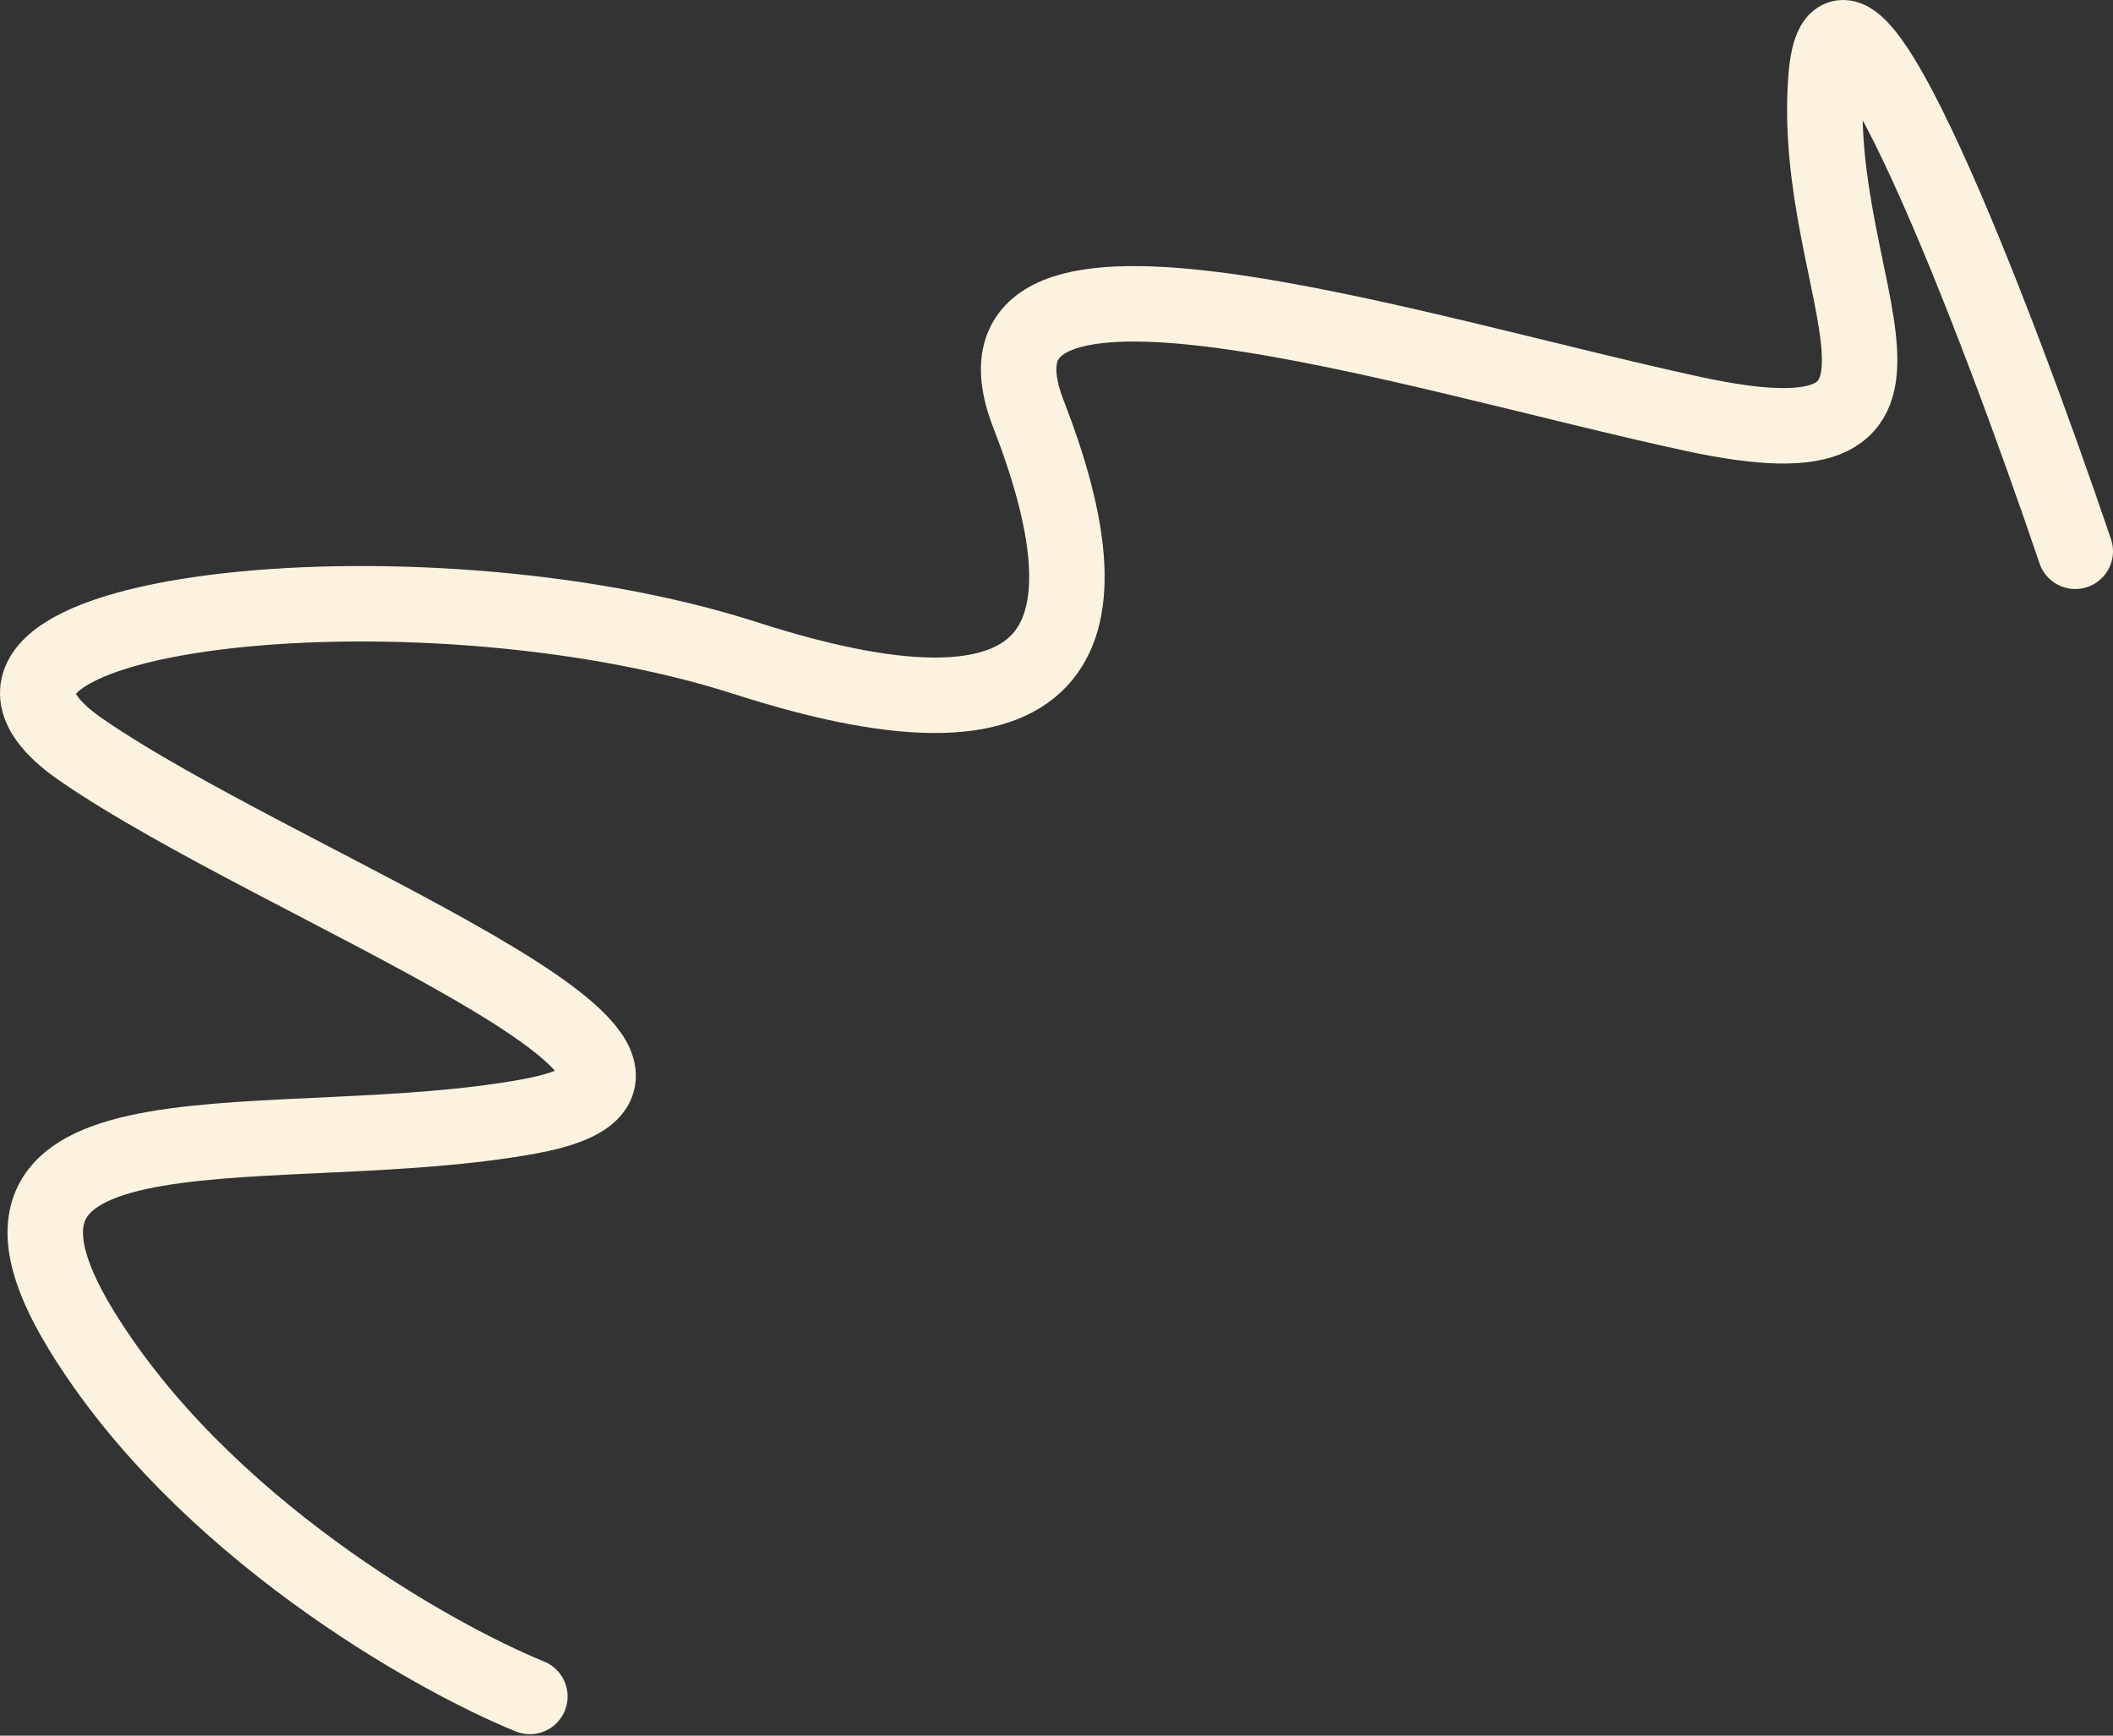 <?xml version="1.0" encoding="UTF-8"?> <svg xmlns="http://www.w3.org/2000/svg" width="56" height="46" viewBox="0 0 56 46" fill="none"><rect x="0" y="0" width="56" height="46" fill="#333333" stroke="none"/><path d="M55 14.611C52.945 8.541 48.747 -2.466 48.394 2.066C47.954 7.732 52.358 12.588 44.871 10.97C37.385 9.351 25.054 5.304 27.256 10.97C29.458 16.635 28.576 20.278 19.768 17.445C10.961 14.611 -3.131 16.23 2.153 19.872C7.438 23.515 20.648 28.371 14.043 29.585C7.437 30.799 -1.809 28.775 2.153 35.25C5.323 40.43 11.4 43.883 14.043 44.962" stroke="#FBF2DF" stroke-width="2" stroke-linecap="round" stroke-linejoin="round"></path></svg> 
